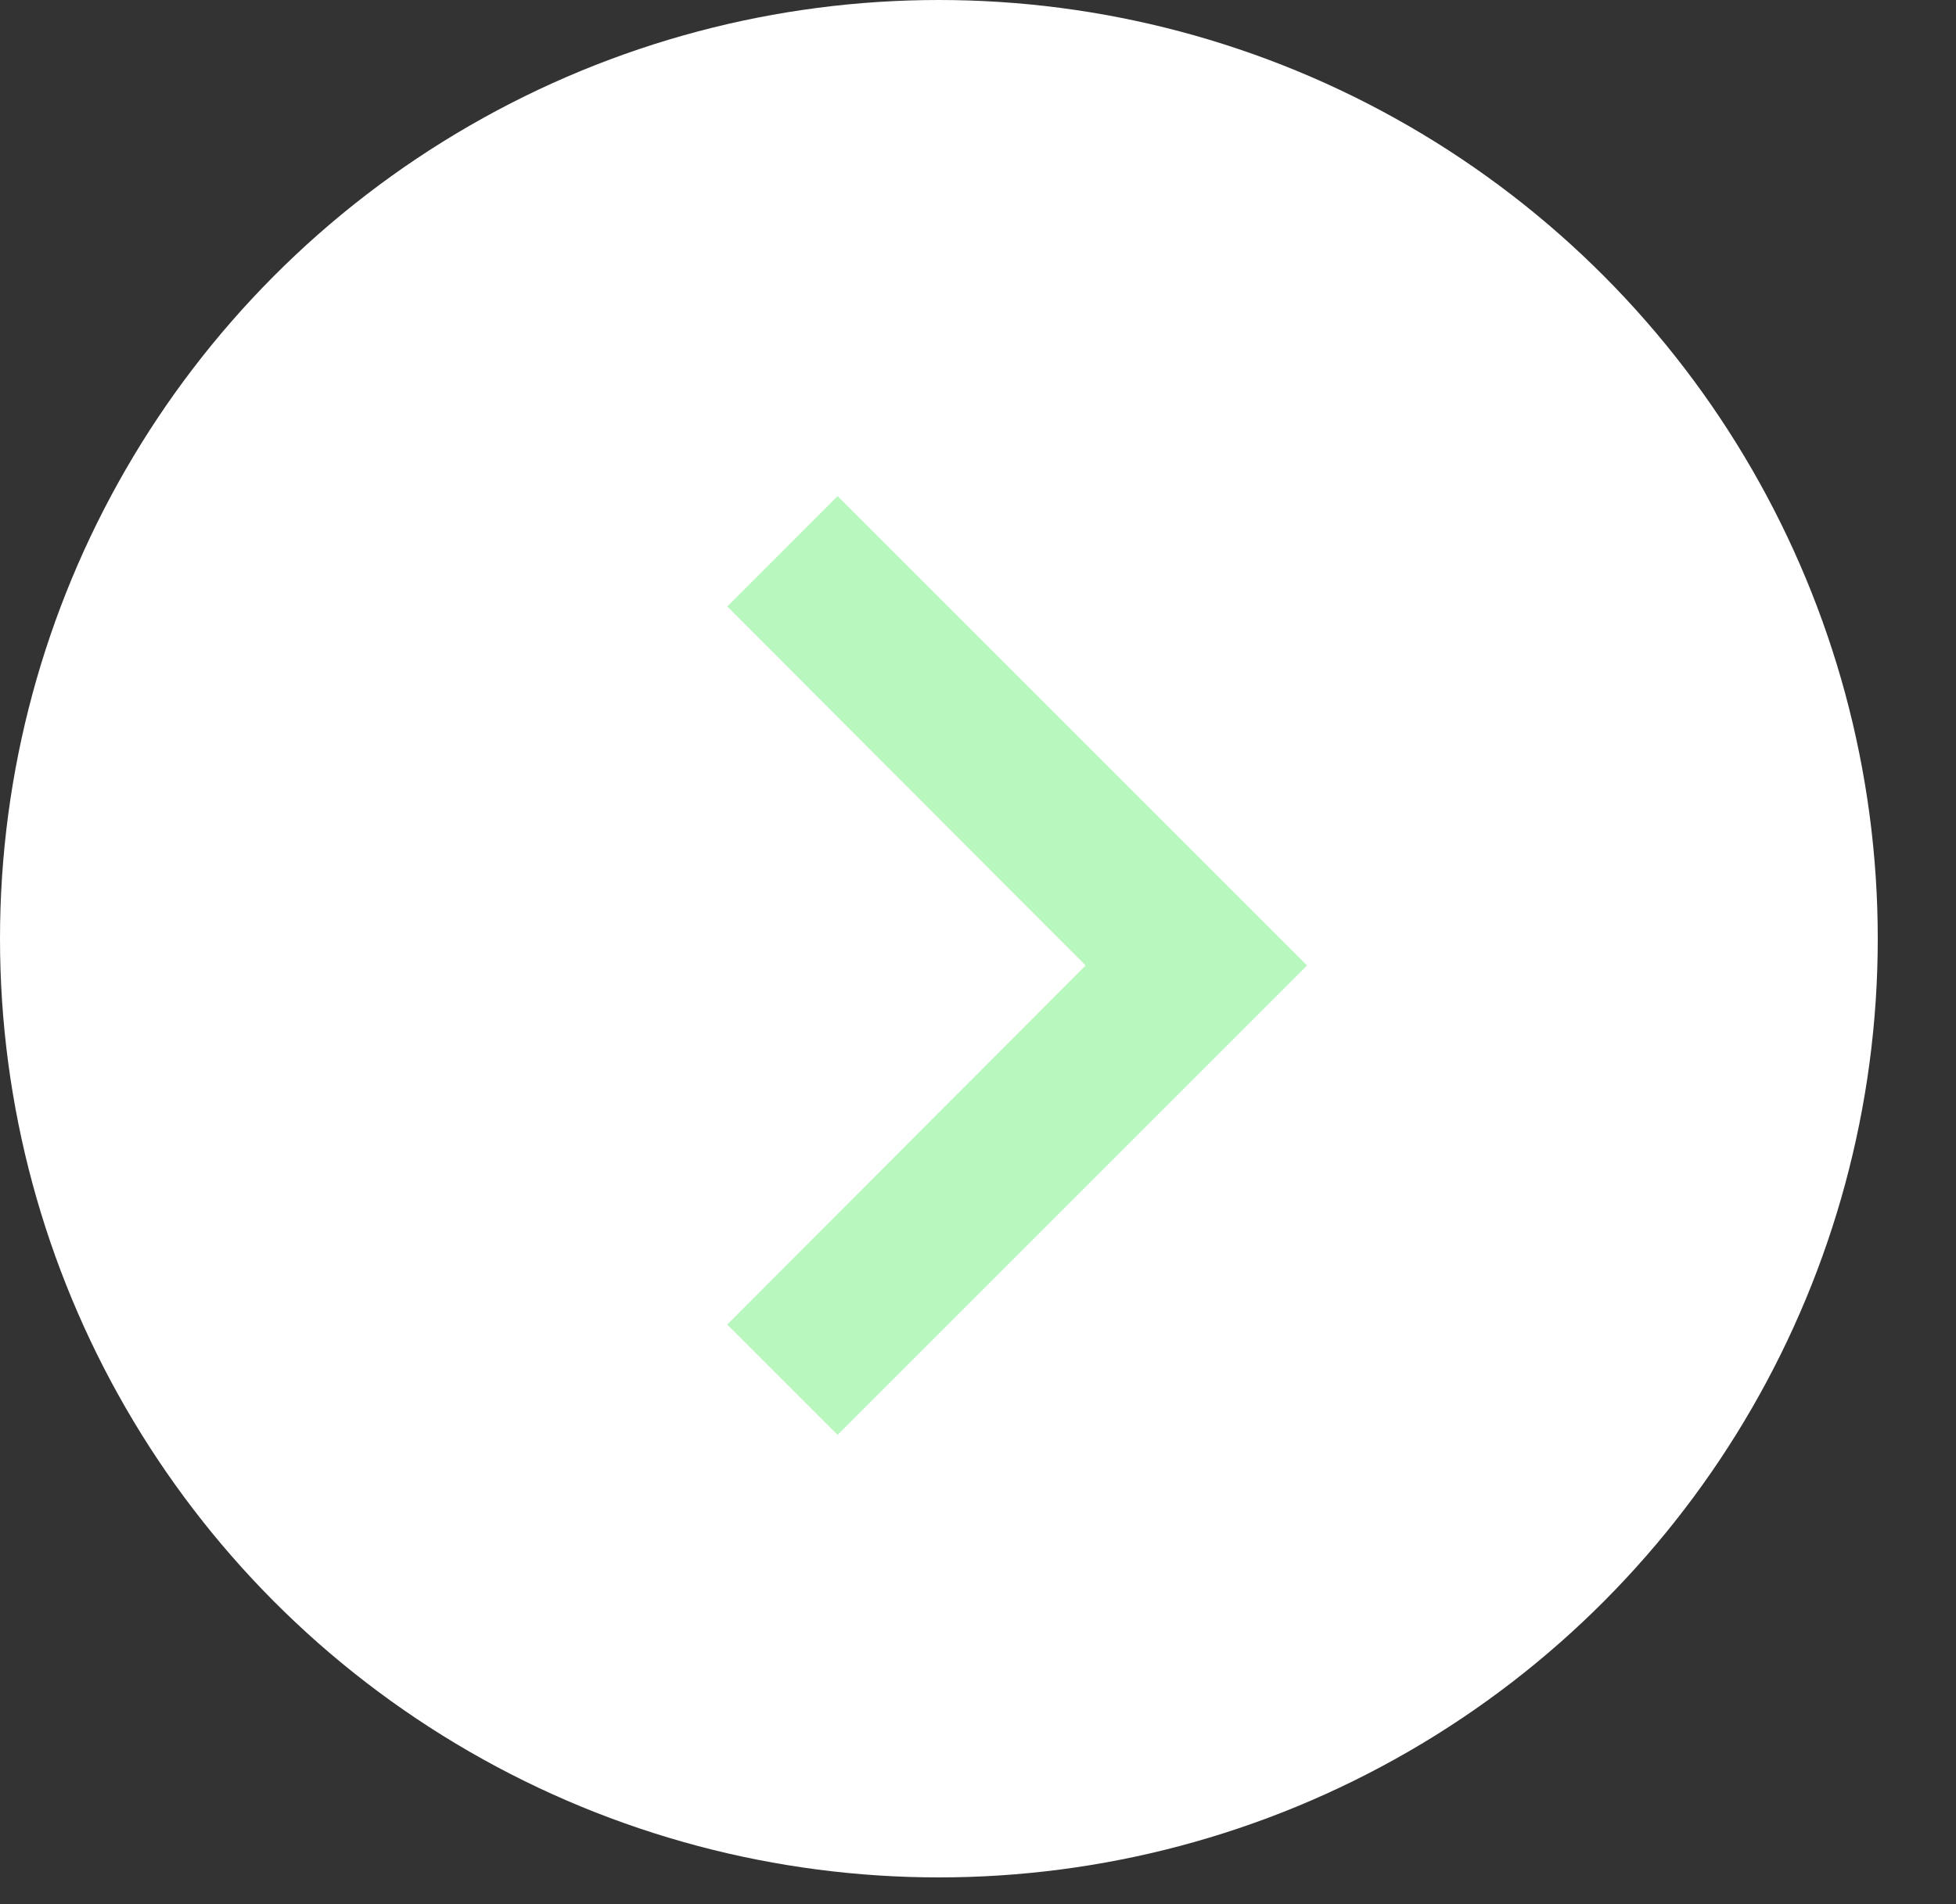 <svg width="38" height="37" viewBox="0 0 38 37" fill="none" xmlns="http://www.w3.org/2000/svg">
<rect x="0" y="0" width="38" height="37" fill="#333333" stroke="none"/>
<circle cx="18.24" cy="18.24" r="18.24" fill="white"/>
<path d="M16.272 9.64L14.129 11.784L21.091 18.76L14.129 25.737L16.272 27.88L25.392 18.76L16.272 9.64Z" fill="#B8F7BE"/>
</svg>
